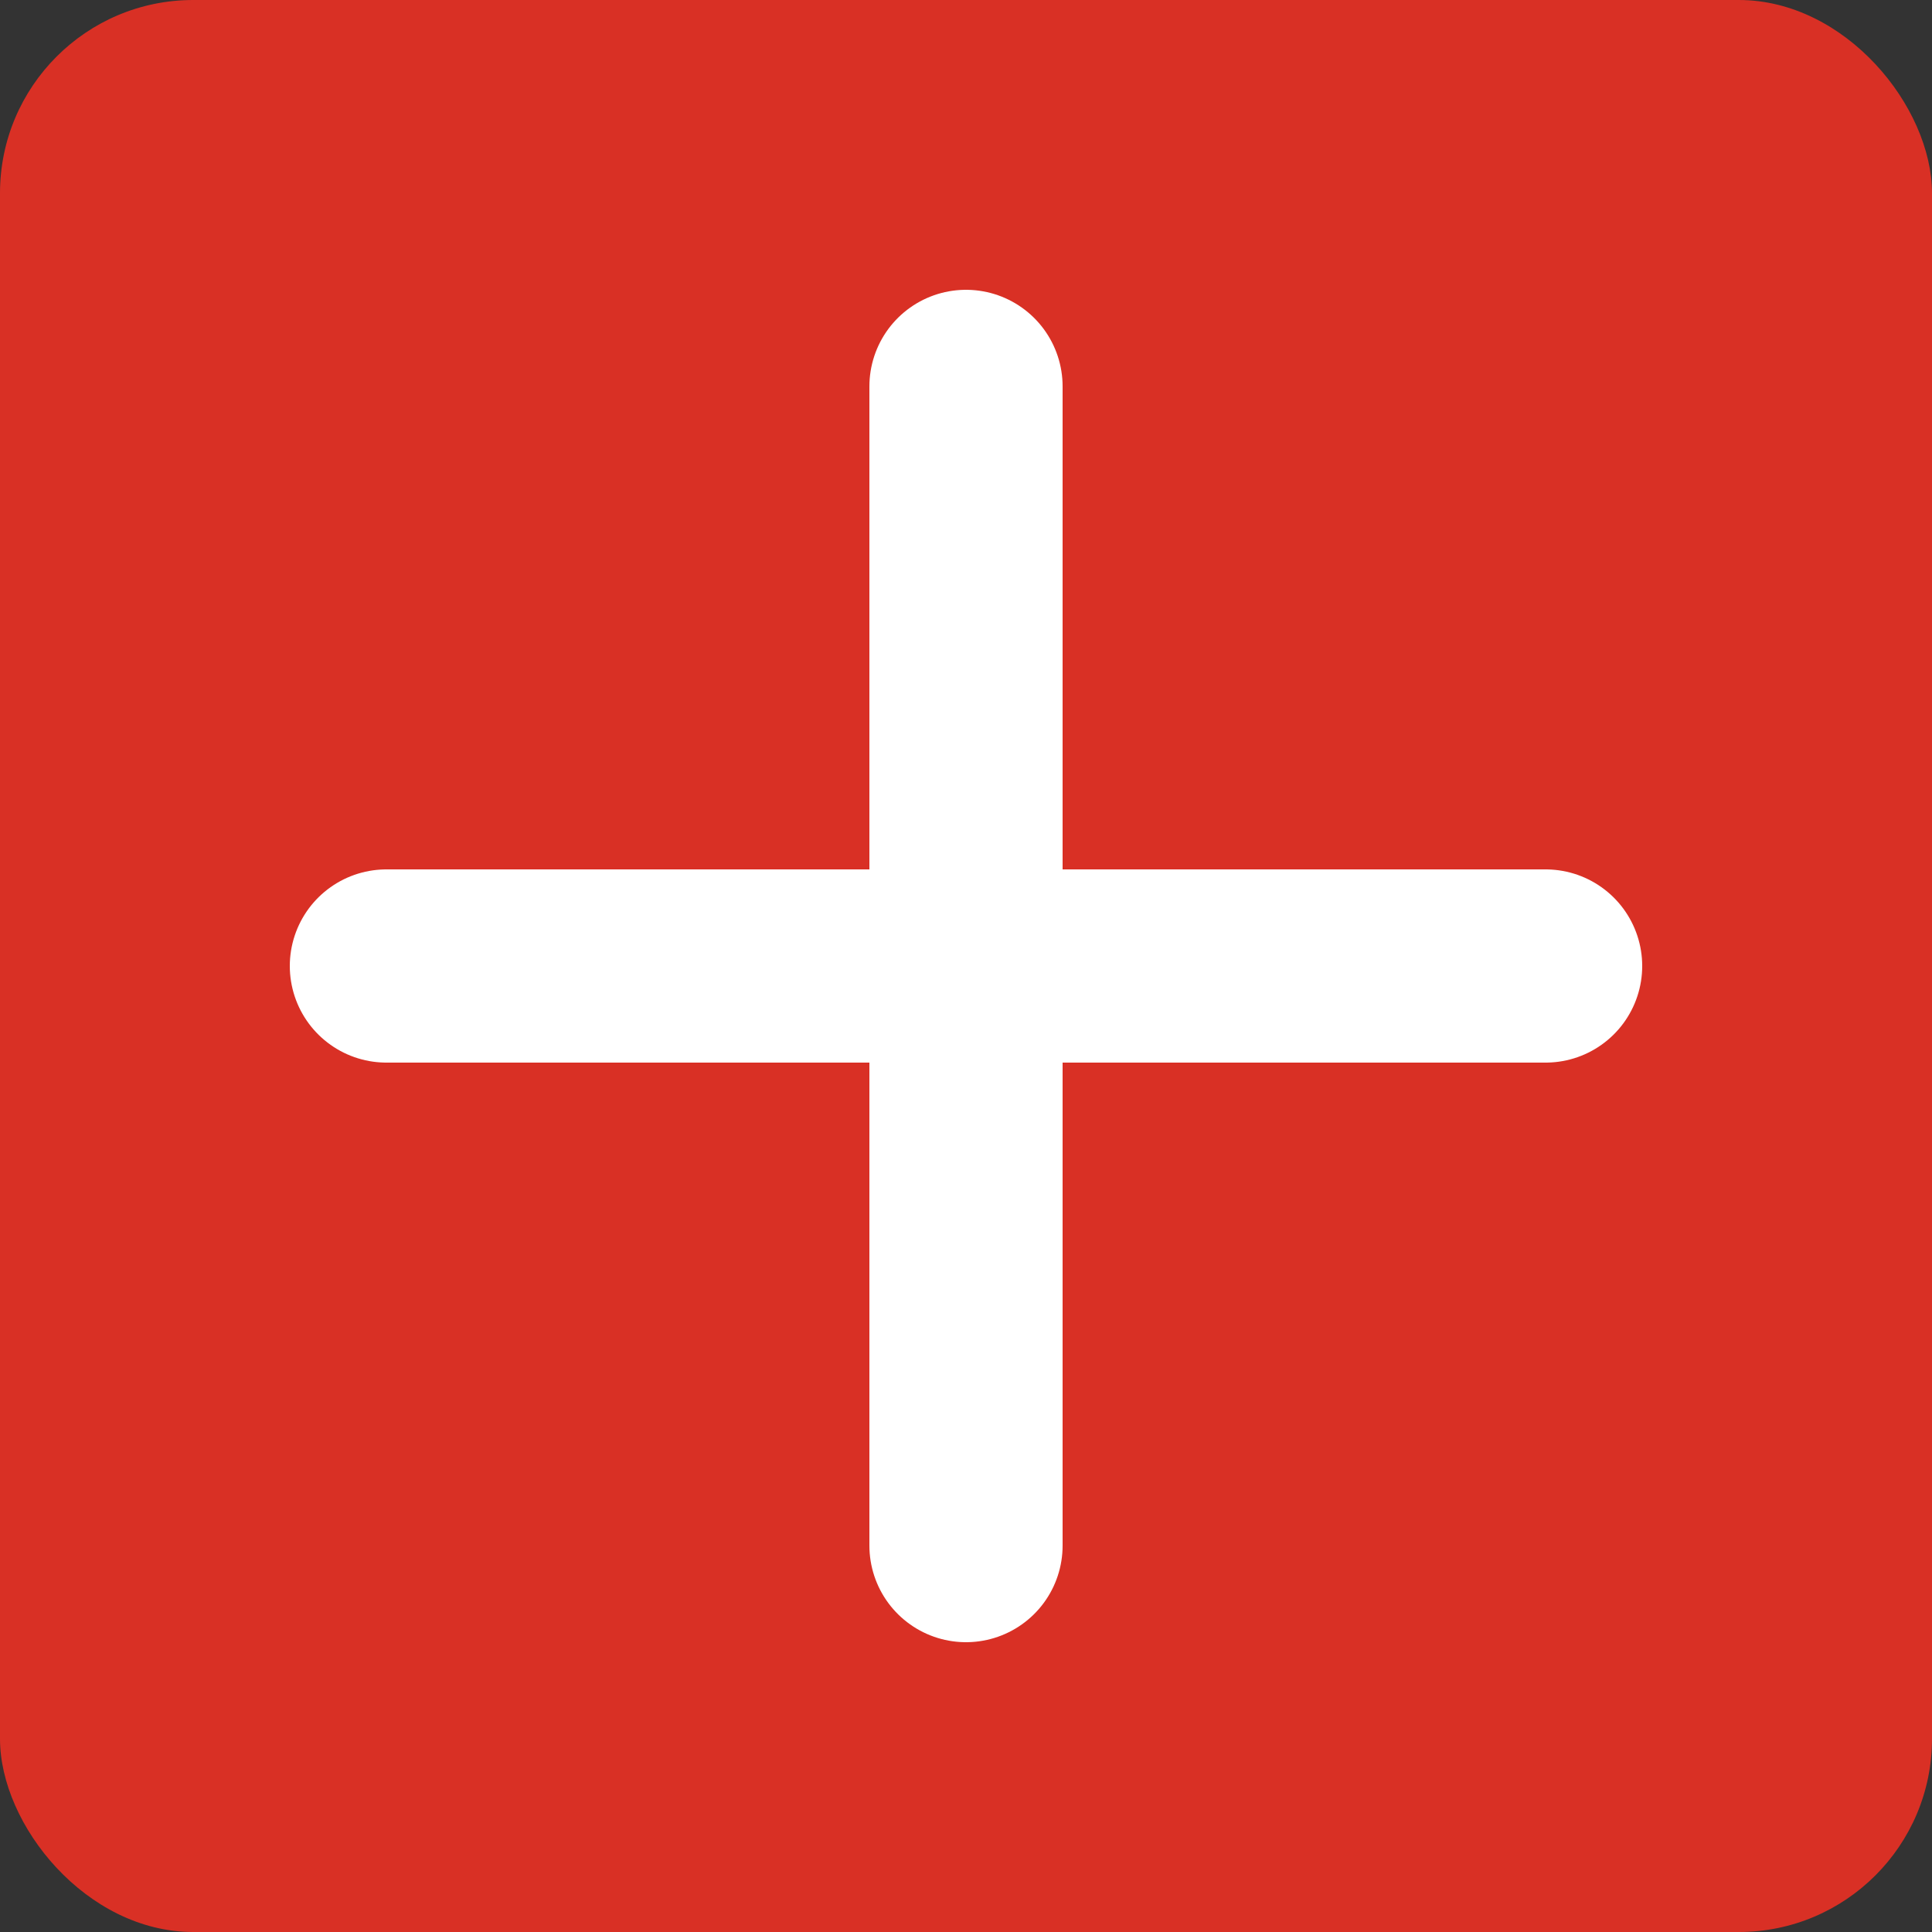 <svg width="40" height="40" viewBox="0 0 40 40" fill="none" xmlns="http://www.w3.org/2000/svg">
  <rect x="0" y="0" width="40" height="40" fill="#333333" stroke="none"/>
  <rect width="40" height="40" rx="4" fill="#D93025"/>
  <path d="M8 20h24M20 8v24" stroke="white" stroke-width="4" stroke-linecap="round"/>
</svg>

